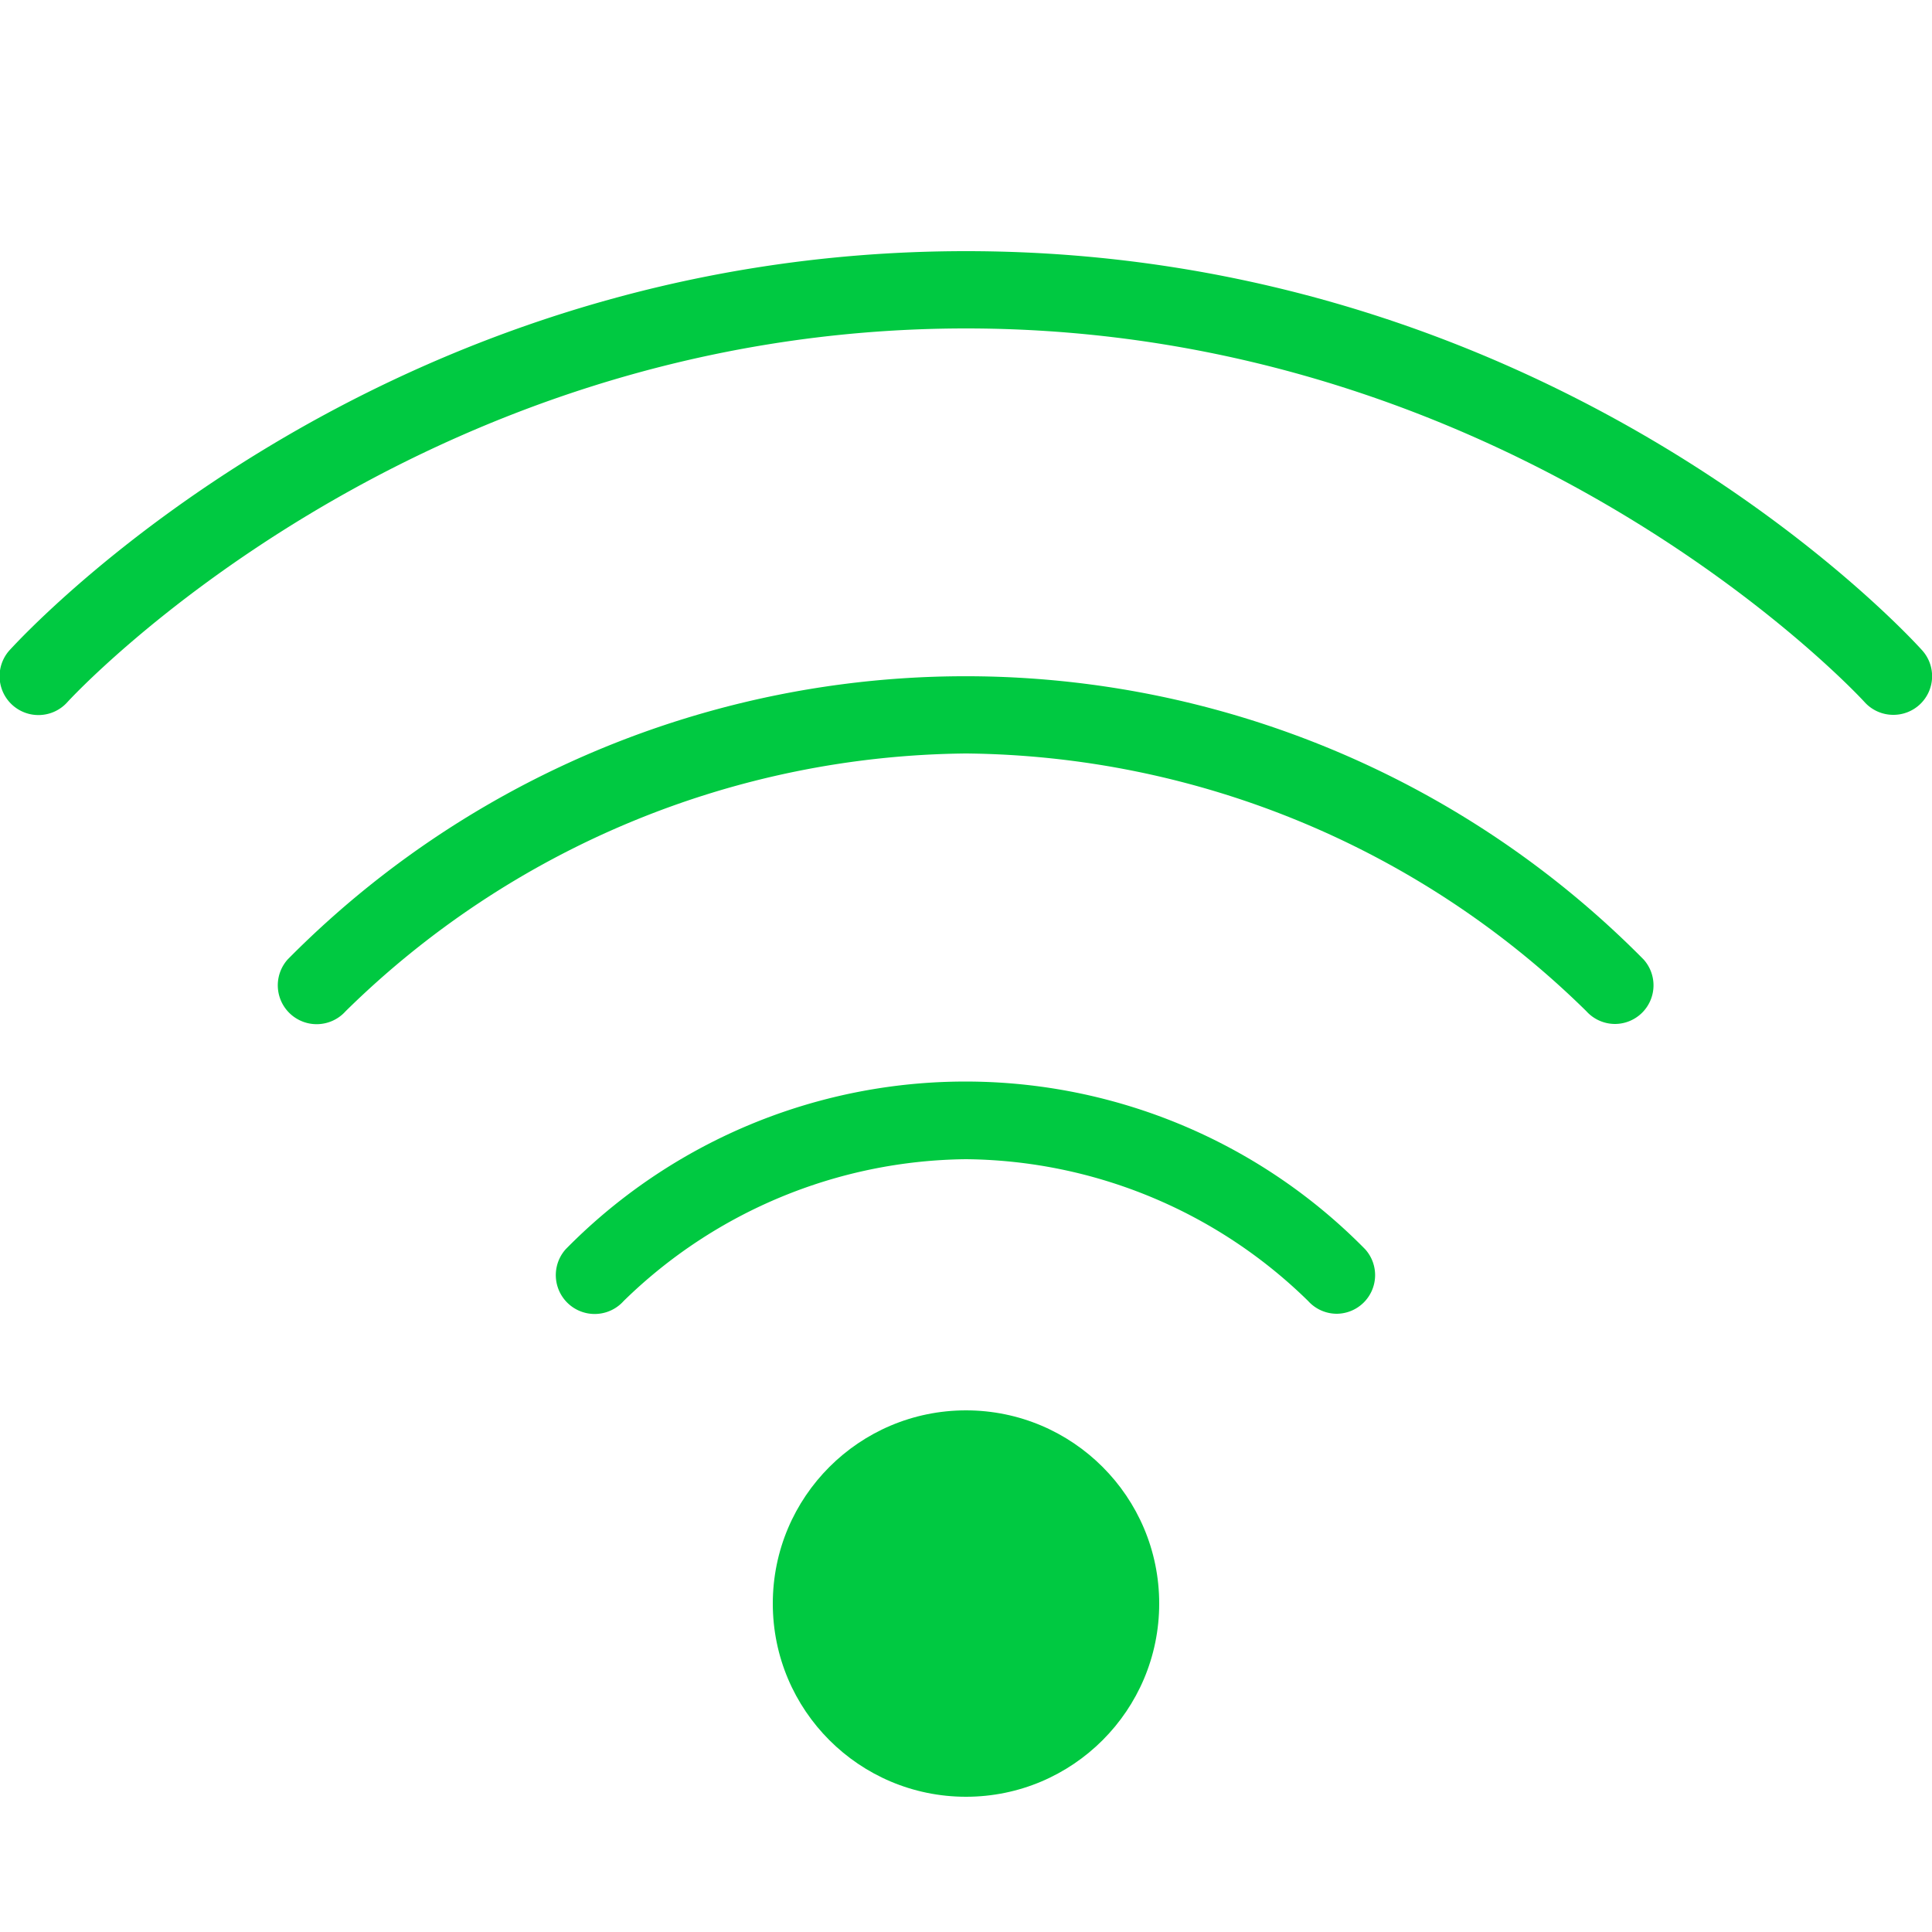 <svg id="Layer_1" data-name="Layer 1" xmlns="http://www.w3.org/2000/svg" viewBox="0 0 100 100"><defs><style>.cls-1{fill:#00c941;}</style></defs><path class="cls-1" d="M98,37a2,2,0,0,1-1.49-.66C96.34,36.15,78.72,17,50,17S3.66,36.15,3.49,36.34a2,2,0,0,1-3-2.68C1.27,32.82,19.44,13,50,13S98.73,32.82,99.49,33.66A2,2,0,0,1,98,37Z"/><path class="cls-1" d="M83.6,53a2,2,0,0,1-1.49-.66A46.39,46.39,0,0,0,50,39,46.39,46.39,0,0,0,17.89,52.34a2,2,0,0,1-3-2.68,49.33,49.33,0,0,1,70.18,0A2,2,0,0,1,83.6,53Z"/><path class="cls-1" d="M69.2,68a2,2,0,0,1-1.49-.66A25.63,25.63,0,0,0,50,60a25.7,25.7,0,0,0-17.72,7.34,2,2,0,0,1-3-2.68,29,29,0,0,1,41.38,0A2,2,0,0,1,69.2,68Z"/><circle class="cls-1" cx="50" cy="83" r="10"/></svg>